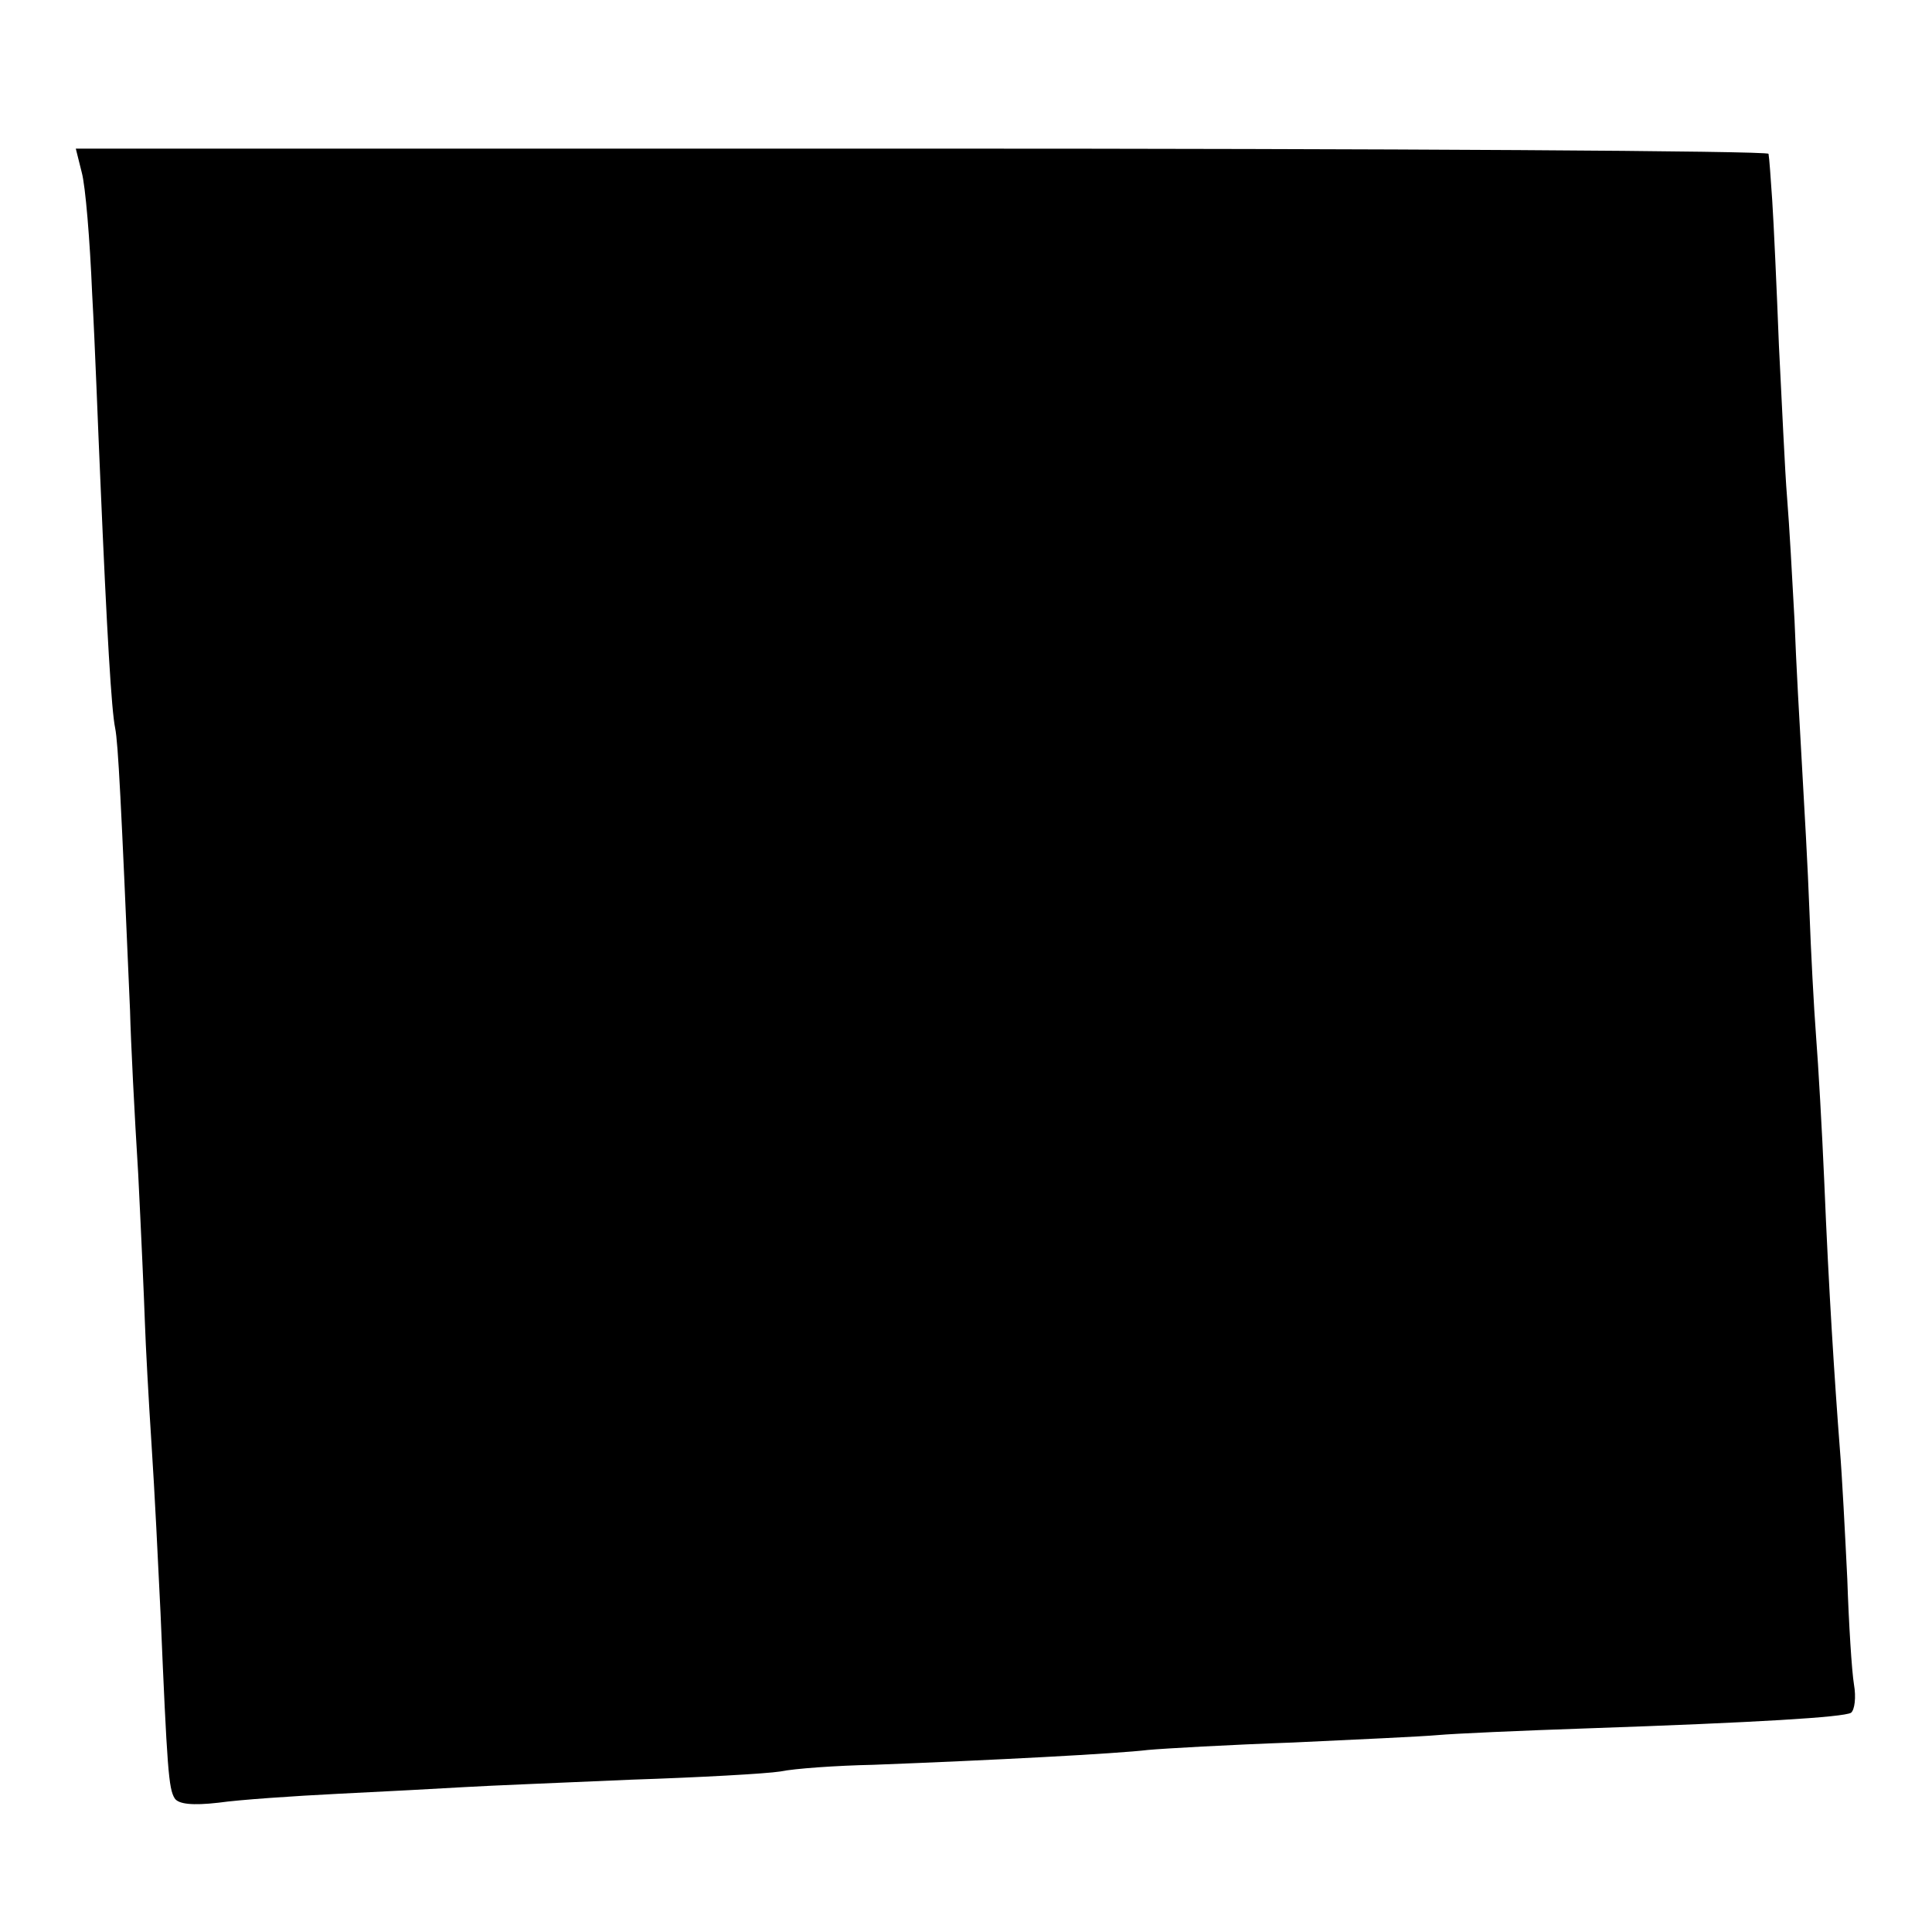 <?xml version="1.0" standalone="no"?>
<!DOCTYPE svg PUBLIC "-//W3C//DTD SVG 20010904//EN"
 "http://www.w3.org/TR/2001/REC-SVG-20010904/DTD/svg10.dtd">
<svg version="1.0" xmlns="http://www.w3.org/2000/svg"
 width="260pt" height="260pt" viewBox="0 0 260 260"
 preserveAspectRatio="xMidYMid meet">
<g transform="translate(0,260) scale(0.1,-0.1)"
fill="#000000" stroke="none">
<path d="M110 2368 c5 -18 11 -91 14 -163 4 -71 8 -184 11 -250 9 -210 15
-311 20 -335 4 -20 8 -99 20 -380 1 -41 6 -140 11 -220 4 -80 8 -170 9 -200 1
-30 5 -104 9 -165 4 -60 9 -162 12 -225 9 -213 11 -237 19 -250 5 -8 24 -10
59 -6 28 4 101 9 161 12 61 3 137 7 170 9 33 2 134 6 225 10 91 3 181 8 200
11 19 4 76 8 125 9 158 6 329 15 370 20 22 2 110 7 195 10 85 4 173 8 195 10
22 2 112 6 200 9 232 8 345 15 356 21 5 4 7 21 4 38 -3 18 -7 82 -9 142 -3 61
-7 139 -10 175 -7 91 -15 214 -21 360 -3 69 -8 157 -11 195 -3 39 -7 115 -9
170 -2 55 -7 143 -10 195 -3 52 -8 140 -10 195 -3 55 -7 129 -10 165 -3 36 -7
128 -11 205 -3 77 -7 165 -9 195 -2 30 -4 58 -5 63 0 4 -513 7 -1139 7 l-1139
0 8 -32z"/>
</g>
</svg>
